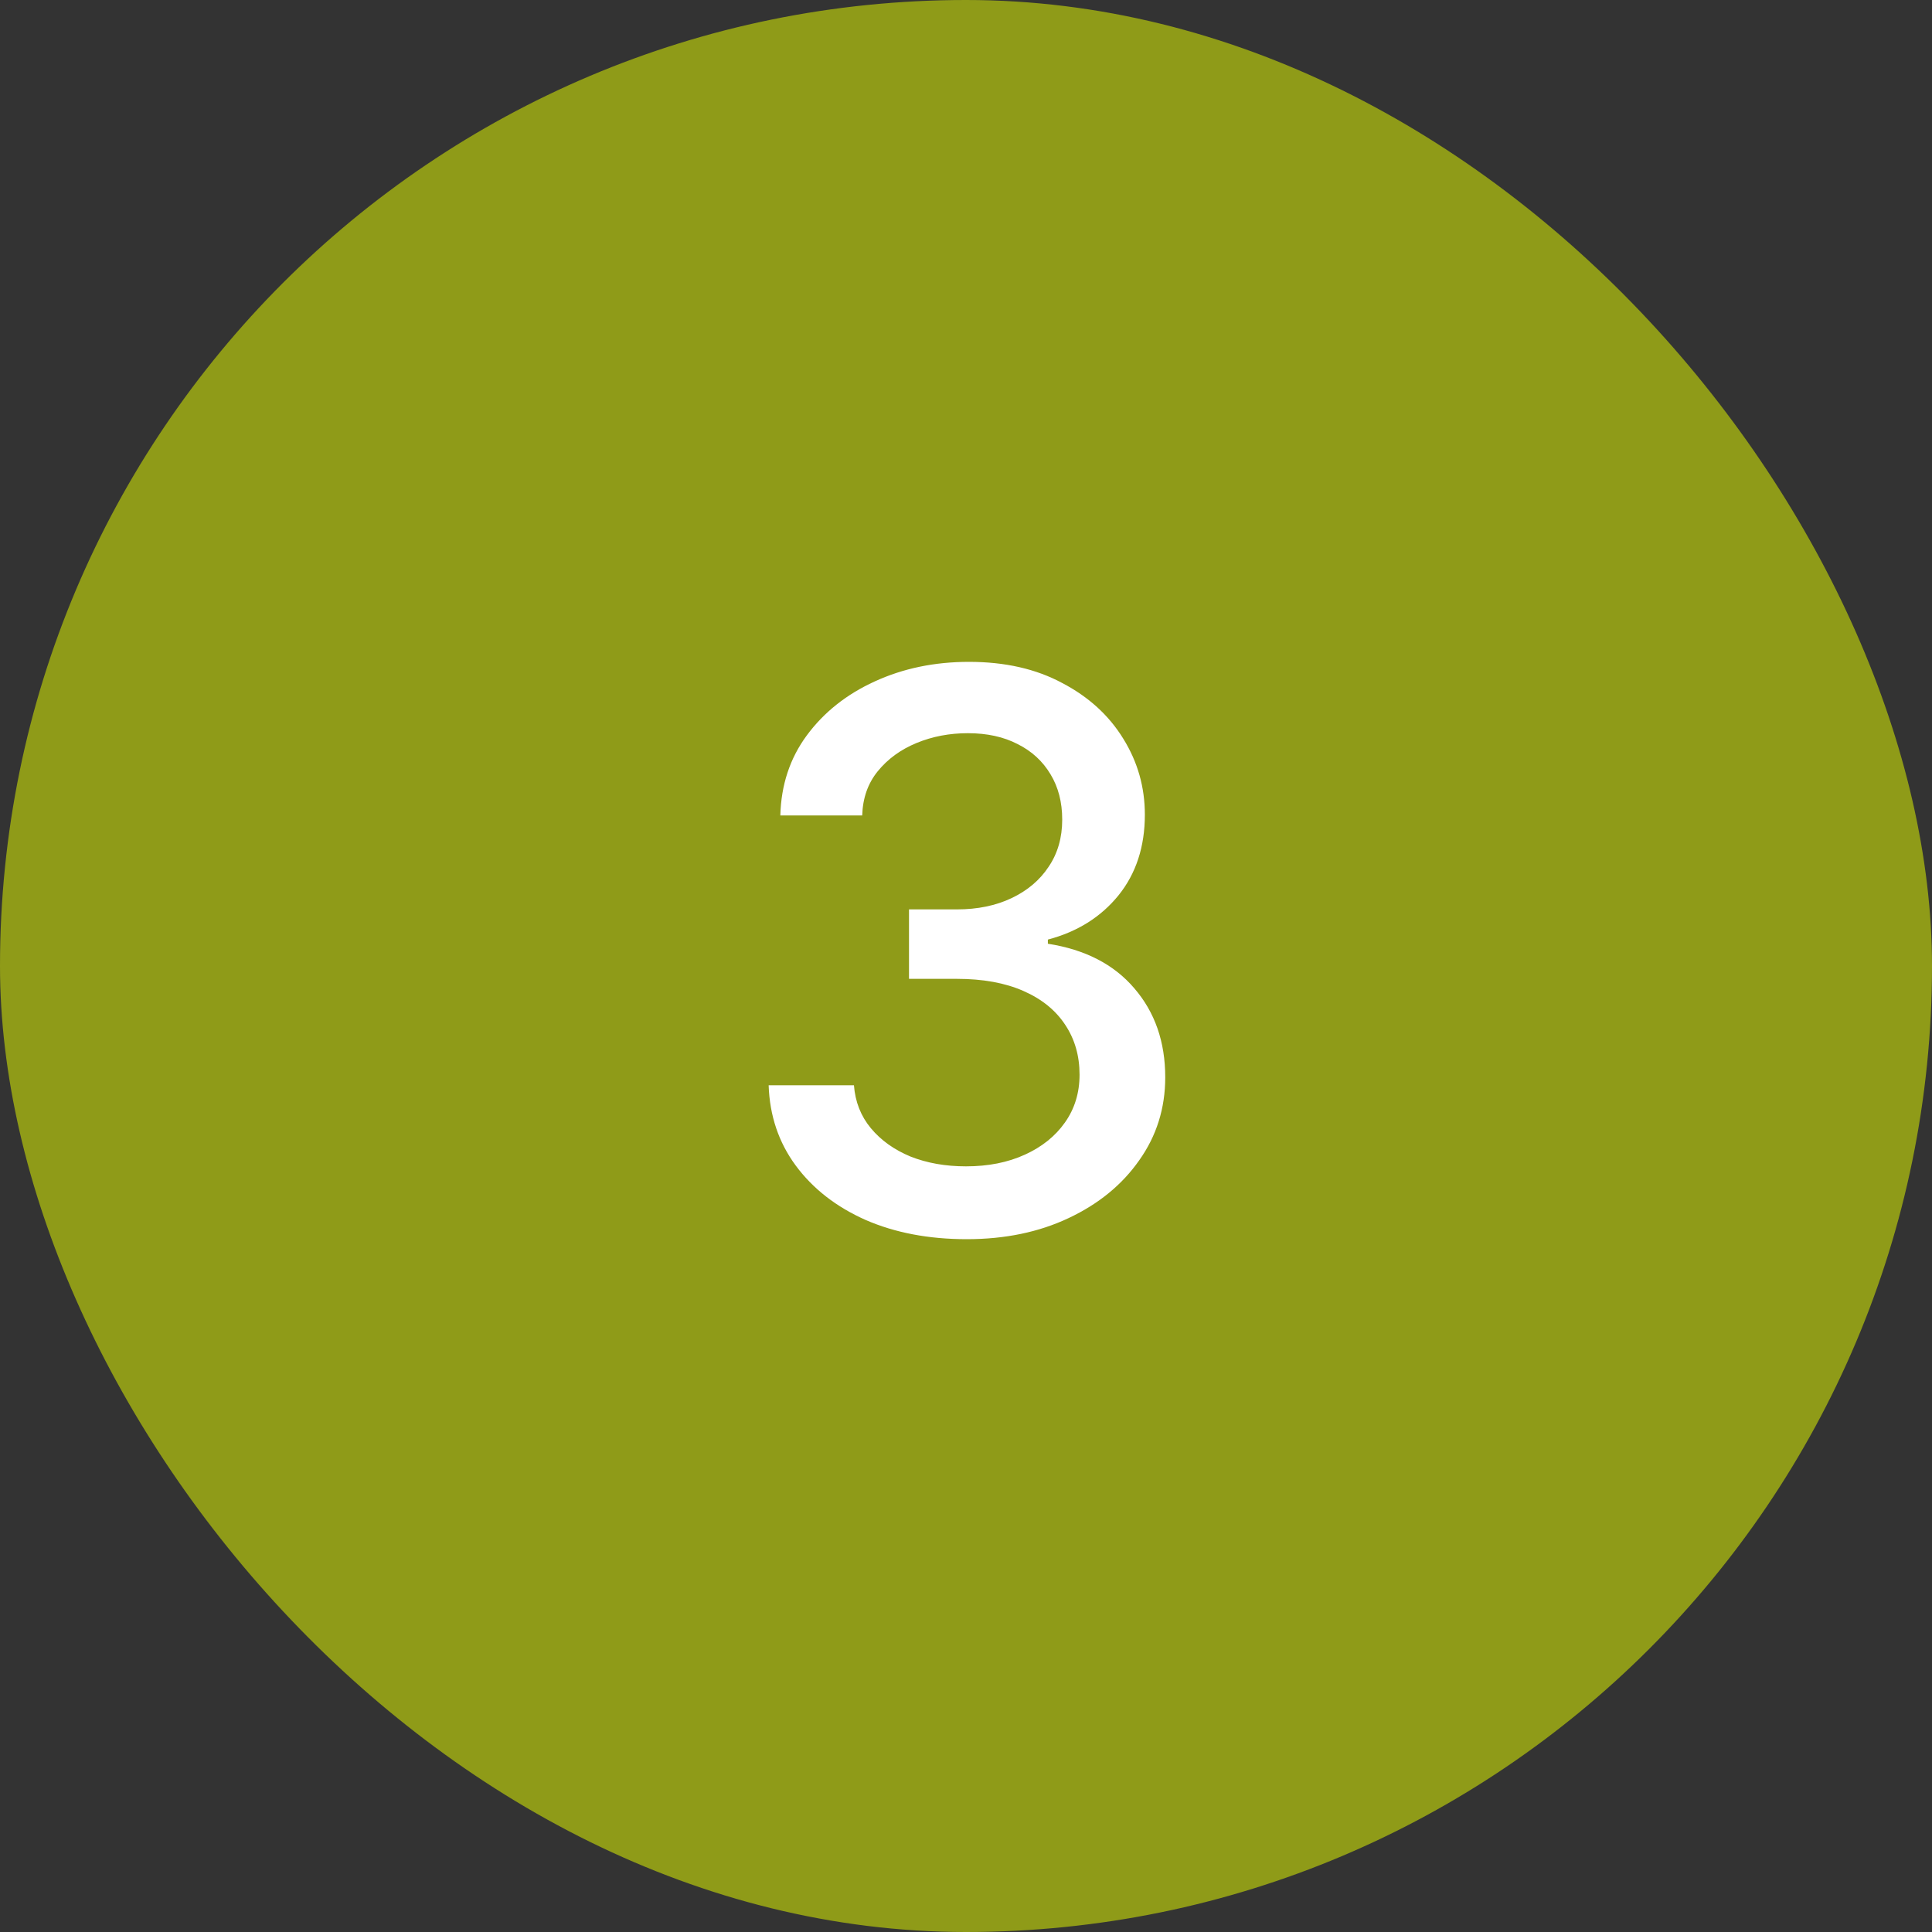 <?xml version="1.0" encoding="UTF-8"?> <svg xmlns="http://www.w3.org/2000/svg" width="40" height="40" viewBox="0 0 40 40" fill="none"><rect x="0" y="0" width="40" height="40" fill="#333333" stroke="none"/><rect width="40" height="40" rx="20" fill="#8F9B18"></rect><path d="M20.015 25.656C19.229 25.656 18.531 25.523 17.922 25.258C17.312 24.987 16.831 24.612 16.476 24.133C16.122 23.654 15.935 23.099 15.914 22.469H17.68C17.706 22.812 17.823 23.109 18.031 23.359C18.239 23.609 18.513 23.805 18.851 23.945C19.195 24.081 19.578 24.148 20 24.148C20.458 24.148 20.864 24.068 21.219 23.906C21.573 23.745 21.849 23.523 22.047 23.242C22.25 22.956 22.351 22.625 22.351 22.25C22.351 21.859 22.252 21.516 22.055 21.219C21.857 20.917 21.567 20.682 21.187 20.516C20.807 20.349 20.349 20.266 19.812 20.266H18.82V18.828H19.812C20.239 18.828 20.617 18.75 20.945 18.594C21.273 18.438 21.529 18.221 21.711 17.945C21.898 17.669 21.992 17.344 21.992 16.969C21.992 16.609 21.911 16.297 21.75 16.031C21.588 15.76 21.362 15.552 21.07 15.406C20.779 15.255 20.435 15.18 20.039 15.18C19.659 15.18 19.305 15.247 18.976 15.383C18.648 15.518 18.38 15.713 18.172 15.969C17.969 16.219 17.862 16.523 17.851 16.883H16.156C16.172 16.253 16.354 15.7 16.703 15.227C17.057 14.747 17.526 14.375 18.109 14.109C18.698 13.838 19.349 13.703 20.062 13.703C20.807 13.703 21.45 13.849 21.992 14.141C22.539 14.427 22.961 14.812 23.258 15.297C23.555 15.776 23.703 16.299 23.703 16.867C23.703 17.529 23.521 18.086 23.156 18.539C22.791 18.987 22.305 19.292 21.695 19.453V19.539C22.466 19.659 23.062 19.966 23.484 20.461C23.911 20.956 24.125 21.57 24.125 22.305C24.125 22.945 23.945 23.518 23.586 24.023C23.232 24.529 22.745 24.927 22.125 25.219C21.51 25.51 20.807 25.656 20.015 25.656Z" fill="white"></path></svg> 